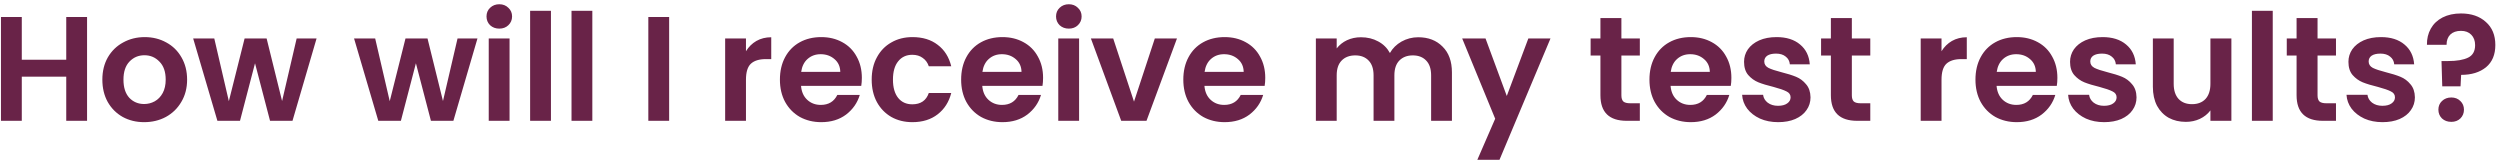 <svg width="269" height="18" viewBox="0 0 269 18" fill="none" xmlns="http://www.w3.org/2000/svg">
<path d="M9.368 1.832V13H7.128V8.248H2.344V13H0.104V1.832H2.344V6.424H7.128V1.832H9.368ZM15.509 13.144C14.655 13.144 13.887 12.957 13.205 12.584C12.522 12.2 11.983 11.661 11.589 10.968C11.205 10.275 11.013 9.475 11.013 8.568C11.013 7.661 11.21 6.861 11.605 6.168C12.01 5.475 12.559 4.941 13.253 4.568C13.946 4.184 14.719 3.992 15.573 3.992C16.426 3.992 17.199 4.184 17.893 4.568C18.586 4.941 19.13 5.475 19.525 6.168C19.93 6.861 20.133 7.661 20.133 8.568C20.133 9.475 19.925 10.275 19.509 10.968C19.103 11.661 18.549 12.2 17.845 12.584C17.151 12.957 16.373 13.144 15.509 13.144ZM15.509 11.192C15.914 11.192 16.293 11.096 16.645 10.904C17.007 10.701 17.295 10.403 17.509 10.008C17.722 9.613 17.829 9.133 17.829 8.568C17.829 7.725 17.605 7.08 17.157 6.632C16.719 6.173 16.181 5.944 15.541 5.944C14.901 5.944 14.362 6.173 13.925 6.632C13.498 7.08 13.285 7.725 13.285 8.568C13.285 9.411 13.493 10.061 13.909 10.52C14.335 10.968 14.869 11.192 15.509 11.192ZM34.064 4.136L31.472 13H29.056L27.44 6.808L25.824 13H23.392L20.784 4.136H23.056L24.624 10.888L26.32 4.136H28.688L30.352 10.872L31.92 4.136H34.064ZM51.376 4.136L48.784 13H46.368L44.752 6.808L43.136 13H40.704L38.096 4.136H40.368L41.936 10.888L43.632 4.136H46L47.664 10.872L49.232 4.136H51.376ZM53.724 3.08C53.33 3.08 52.999 2.957 52.732 2.712C52.476 2.456 52.348 2.141 52.348 1.768C52.348 1.395 52.476 1.085 52.732 0.84C52.999 0.584 53.33 0.456 53.724 0.456C54.119 0.456 54.444 0.584 54.7 0.84C54.967 1.085 55.1 1.395 55.1 1.768C55.1 2.141 54.967 2.456 54.7 2.712C54.444 2.957 54.119 3.08 53.724 3.08ZM54.828 4.136V13H52.588V4.136H54.828ZM59.282 1.16V13H57.041V1.16H59.282ZM63.735 1.16V13H61.495V1.16H63.735ZM72 1.832V13H69.76V1.832H72ZM80.266 5.512C80.554 5.043 80.927 4.675 81.386 4.408C81.855 4.141 82.388 4.008 82.986 4.008V6.36H82.394C81.69 6.36 81.156 6.525 80.794 6.856C80.442 7.187 80.266 7.763 80.266 8.584V13H78.026V4.136H80.266V5.512ZM92.735 8.376C92.735 8.696 92.713 8.984 92.671 9.24H86.191C86.244 9.88 86.468 10.381 86.863 10.744C87.257 11.107 87.743 11.288 88.319 11.288C89.151 11.288 89.743 10.931 90.095 10.216H92.511C92.255 11.069 91.764 11.773 91.039 12.328C90.313 12.872 89.423 13.144 88.367 13.144C87.513 13.144 86.745 12.957 86.063 12.584C85.391 12.2 84.863 11.661 84.479 10.968C84.105 10.275 83.919 9.475 83.919 8.568C83.919 7.651 84.105 6.845 84.479 6.152C84.852 5.459 85.375 4.925 86.047 4.552C86.719 4.179 87.492 3.992 88.367 3.992C89.209 3.992 89.961 4.173 90.623 4.536C91.295 4.899 91.812 5.416 92.175 6.088C92.548 6.749 92.735 7.512 92.735 8.376ZM90.415 7.736C90.404 7.16 90.196 6.701 89.791 6.36C89.385 6.008 88.889 5.832 88.303 5.832C87.748 5.832 87.279 6.003 86.895 6.344C86.521 6.675 86.292 7.139 86.207 7.736H90.415ZM93.794 8.568C93.794 7.651 93.98 6.851 94.354 6.168C94.727 5.475 95.244 4.941 95.906 4.568C96.567 4.184 97.324 3.992 98.178 3.992C99.276 3.992 100.183 4.269 100.898 4.824C101.623 5.368 102.108 6.136 102.354 7.128H99.938C99.81 6.744 99.591 6.445 99.282 6.232C98.983 6.008 98.61 5.896 98.162 5.896C97.522 5.896 97.015 6.131 96.642 6.6C96.268 7.059 96.082 7.715 96.082 8.568C96.082 9.411 96.268 10.067 96.642 10.536C97.015 10.995 97.522 11.224 98.162 11.224C99.068 11.224 99.66 10.819 99.938 10.008H102.354C102.108 10.968 101.623 11.731 100.898 12.296C100.172 12.861 99.266 13.144 98.178 13.144C97.324 13.144 96.567 12.957 95.906 12.584C95.244 12.2 94.727 11.667 94.354 10.984C93.98 10.291 93.794 9.485 93.794 8.568ZM112.235 8.376C112.235 8.696 112.213 8.984 112.171 9.24H105.691C105.744 9.88 105.968 10.381 106.363 10.744C106.757 11.107 107.243 11.288 107.819 11.288C108.651 11.288 109.243 10.931 109.595 10.216H112.011C111.755 11.069 111.264 11.773 110.539 12.328C109.813 12.872 108.923 13.144 107.867 13.144C107.013 13.144 106.245 12.957 105.563 12.584C104.891 12.2 104.363 11.661 103.979 10.968C103.605 10.275 103.419 9.475 103.419 8.568C103.419 7.651 103.605 6.845 103.979 6.152C104.352 5.459 104.875 4.925 105.547 4.552C106.219 4.179 106.992 3.992 107.867 3.992C108.709 3.992 109.461 4.173 110.123 4.536C110.795 4.899 111.312 5.416 111.675 6.088C112.048 6.749 112.235 7.512 112.235 8.376ZM109.915 7.736C109.904 7.16 109.696 6.701 109.291 6.36C108.885 6.008 108.389 5.832 107.803 5.832C107.248 5.832 106.779 6.003 106.395 6.344C106.021 6.675 105.792 7.139 105.707 7.736H109.915ZM115.006 3.08C114.611 3.08 114.28 2.957 114.014 2.712C113.758 2.456 113.63 2.141 113.63 1.768C113.63 1.395 113.758 1.085 114.014 0.84C114.28 0.584 114.611 0.456 115.006 0.456C115.4 0.456 115.726 0.584 115.982 0.84C116.248 1.085 116.382 1.395 116.382 1.768C116.382 2.141 116.248 2.456 115.982 2.712C115.726 2.957 115.4 3.08 115.006 3.08ZM116.11 4.136V13H113.87V4.136H116.11ZM122.019 10.936L124.259 4.136H126.643L123.363 13H120.643L117.379 4.136H119.779L122.019 10.936ZM136.141 8.376C136.141 8.696 136.12 8.984 136.077 9.24H129.597C129.65 9.88 129.874 10.381 130.269 10.744C130.664 11.107 131.149 11.288 131.725 11.288C132.557 11.288 133.149 10.931 133.501 10.216H135.917C135.661 11.069 135.17 11.773 134.445 12.328C133.72 12.872 132.829 13.144 131.773 13.144C130.92 13.144 130.152 12.957 129.469 12.584C128.797 12.2 128.269 11.661 127.885 10.968C127.512 10.275 127.325 9.475 127.325 8.568C127.325 7.651 127.512 6.845 127.885 6.152C128.258 5.459 128.781 4.925 129.453 4.552C130.125 4.179 130.898 3.992 131.773 3.992C132.616 3.992 133.368 4.173 134.029 4.536C134.701 4.899 135.218 5.416 135.581 6.088C135.954 6.749 136.141 7.512 136.141 8.376ZM133.821 7.736C133.81 7.16 133.602 6.701 133.197 6.36C132.792 6.008 132.296 5.832 131.709 5.832C131.154 5.832 130.685 6.003 130.301 6.344C129.928 6.675 129.698 7.139 129.613 7.736H133.821ZM152.596 4.008C153.684 4.008 154.559 4.344 155.22 5.016C155.892 5.677 156.228 6.605 156.228 7.8V13H153.988V8.104C153.988 7.411 153.812 6.883 153.46 6.52C153.108 6.147 152.628 5.96 152.02 5.96C151.412 5.96 150.927 6.147 150.564 6.52C150.212 6.883 150.036 7.411 150.036 8.104V13H147.796V8.104C147.796 7.411 147.62 6.883 147.268 6.52C146.916 6.147 146.436 5.96 145.828 5.96C145.21 5.96 144.719 6.147 144.356 6.52C144.004 6.883 143.828 7.411 143.828 8.104V13H141.588V4.136H143.828V5.208C144.116 4.835 144.484 4.541 144.932 4.328C145.391 4.115 145.892 4.008 146.436 4.008C147.13 4.008 147.748 4.157 148.292 4.456C148.836 4.744 149.258 5.16 149.556 5.704C149.844 5.192 150.26 4.781 150.804 4.472C151.359 4.163 151.956 4.008 152.596 4.008ZM166.834 4.136L161.346 17.192H158.962L160.882 12.776L157.33 4.136H159.842L162.13 10.328L164.45 4.136H166.834ZM174.462 5.976V10.264C174.462 10.563 174.531 10.781 174.67 10.92C174.819 11.048 175.065 11.112 175.406 11.112H176.446V13H175.038C173.15 13 172.206 12.083 172.206 10.248V5.976H171.15V4.136H172.206V1.944H174.462V4.136H176.446V5.976H174.462ZM186.297 8.376C186.297 8.696 186.276 8.984 186.233 9.24H179.753C179.806 9.88 180.03 10.381 180.425 10.744C180.82 11.107 181.305 11.288 181.881 11.288C182.713 11.288 183.305 10.931 183.657 10.216H186.073C185.817 11.069 185.326 11.773 184.601 12.328C183.876 12.872 182.985 13.144 181.929 13.144C181.076 13.144 180.308 12.957 179.625 12.584C178.953 12.2 178.425 11.661 178.041 10.968C177.668 10.275 177.481 9.475 177.481 8.568C177.481 7.651 177.668 6.845 178.041 6.152C178.414 5.459 178.937 4.925 179.609 4.552C180.281 4.179 181.054 3.992 181.929 3.992C182.772 3.992 183.524 4.173 184.185 4.536C184.857 4.899 185.374 5.416 185.737 6.088C186.11 6.749 186.297 7.512 186.297 8.376ZM183.977 7.736C183.966 7.16 183.758 6.701 183.353 6.36C182.948 6.008 182.452 5.832 181.865 5.832C181.31 5.832 180.841 6.003 180.457 6.344C180.084 6.675 179.854 7.139 179.769 7.736H183.977ZM191.324 13.144C190.599 13.144 189.948 13.016 189.372 12.76C188.796 12.493 188.337 12.136 187.996 11.688C187.665 11.24 187.484 10.744 187.452 10.2H189.708C189.751 10.541 189.916 10.824 190.204 11.048C190.503 11.272 190.871 11.384 191.308 11.384C191.735 11.384 192.065 11.299 192.3 11.128C192.545 10.957 192.668 10.739 192.668 10.472C192.668 10.184 192.519 9.971 192.22 9.832C191.932 9.683 191.468 9.523 190.828 9.352C190.167 9.192 189.623 9.027 189.196 8.856C188.78 8.685 188.417 8.424 188.108 8.072C187.809 7.72 187.66 7.245 187.66 6.648C187.66 6.157 187.799 5.709 188.076 5.304C188.364 4.899 188.769 4.579 189.292 4.344C189.825 4.109 190.449 3.992 191.164 3.992C192.22 3.992 193.063 4.259 193.692 4.792C194.321 5.315 194.668 6.024 194.732 6.92H192.588C192.556 6.568 192.407 6.291 192.14 6.088C191.884 5.875 191.537 5.768 191.1 5.768C190.695 5.768 190.38 5.843 190.156 5.992C189.943 6.141 189.836 6.349 189.836 6.616C189.836 6.915 189.985 7.144 190.284 7.304C190.583 7.453 191.047 7.608 191.676 7.768C192.316 7.928 192.844 8.093 193.26 8.264C193.676 8.435 194.033 8.701 194.332 9.064C194.641 9.416 194.801 9.885 194.812 10.472C194.812 10.984 194.668 11.443 194.38 11.848C194.103 12.253 193.697 12.573 193.164 12.808C192.641 13.032 192.028 13.144 191.324 13.144ZM199.259 5.976V10.264C199.259 10.563 199.328 10.781 199.467 10.92C199.616 11.048 199.862 11.112 200.203 11.112H201.243V13H199.835C197.947 13 197.003 12.083 197.003 10.248V5.976H195.947V4.136H197.003V1.944H199.259V4.136H201.243V5.976H199.259ZM208.907 5.512C209.195 5.043 209.568 4.675 210.027 4.408C210.496 4.141 211.029 4.008 211.627 4.008V6.36H211.035C210.331 6.36 209.797 6.525 209.435 6.856C209.083 7.187 208.907 7.763 208.907 8.584V13H206.667V4.136H208.907V5.512ZM221.375 8.376C221.375 8.696 221.354 8.984 221.311 9.24H214.831C214.885 9.88 215.109 10.381 215.503 10.744C215.898 11.107 216.383 11.288 216.959 11.288C217.791 11.288 218.383 10.931 218.735 10.216H221.151C220.895 11.069 220.405 11.773 219.679 12.328C218.954 12.872 218.063 13.144 217.007 13.144C216.154 13.144 215.386 12.957 214.703 12.584C214.031 12.2 213.503 11.661 213.119 10.968C212.746 10.275 212.559 9.475 212.559 8.568C212.559 7.651 212.746 6.845 213.119 6.152C213.493 5.459 214.015 4.925 214.687 4.552C215.359 4.179 216.133 3.992 217.007 3.992C217.85 3.992 218.602 4.173 219.263 4.536C219.935 4.899 220.453 5.416 220.815 6.088C221.189 6.749 221.375 7.512 221.375 8.376ZM219.055 7.736C219.045 7.16 218.837 6.701 218.431 6.36C218.026 6.008 217.53 5.832 216.943 5.832C216.389 5.832 215.919 6.003 215.535 6.344C215.162 6.675 214.933 7.139 214.847 7.736H219.055ZM226.402 13.144C225.677 13.144 225.026 13.016 224.45 12.76C223.874 12.493 223.416 12.136 223.074 11.688C222.744 11.24 222.562 10.744 222.53 10.2H224.786C224.829 10.541 224.994 10.824 225.282 11.048C225.581 11.272 225.949 11.384 226.386 11.384C226.813 11.384 227.144 11.299 227.378 11.128C227.624 10.957 227.746 10.739 227.746 10.472C227.746 10.184 227.597 9.971 227.298 9.832C227.01 9.683 226.546 9.523 225.906 9.352C225.245 9.192 224.701 9.027 224.274 8.856C223.858 8.685 223.496 8.424 223.186 8.072C222.888 7.72 222.738 7.245 222.738 6.648C222.738 6.157 222.877 5.709 223.154 5.304C223.442 4.899 223.848 4.579 224.37 4.344C224.904 4.109 225.528 3.992 226.242 3.992C227.298 3.992 228.141 4.259 228.77 4.792C229.4 5.315 229.746 6.024 229.81 6.92H227.666C227.634 6.568 227.485 6.291 227.218 6.088C226.962 5.875 226.616 5.768 226.178 5.768C225.773 5.768 225.458 5.843 225.234 5.992C225.021 6.141 224.914 6.349 224.914 6.616C224.914 6.915 225.064 7.144 225.362 7.304C225.661 7.453 226.125 7.608 226.754 7.768C227.394 7.928 227.922 8.093 228.338 8.264C228.754 8.435 229.112 8.701 229.41 9.064C229.72 9.416 229.88 9.885 229.89 10.472C229.89 10.984 229.746 11.443 229.458 11.848C229.181 12.253 228.776 12.573 228.242 12.808C227.72 13.032 227.106 13.144 226.402 13.144ZM240.097 4.136V13H237.841V11.88C237.553 12.264 237.174 12.568 236.705 12.792C236.246 13.005 235.745 13.112 235.201 13.112C234.508 13.112 233.894 12.968 233.361 12.68C232.828 12.381 232.406 11.949 232.097 11.384C231.798 10.808 231.649 10.125 231.649 9.336V4.136H233.889V9.016C233.889 9.72 234.065 10.264 234.417 10.648C234.769 11.021 235.249 11.208 235.857 11.208C236.476 11.208 236.961 11.021 237.313 10.648C237.665 10.264 237.841 9.72 237.841 9.016V4.136H240.097ZM244.547 1.16V13H242.307V1.16H244.547ZM249.368 5.976V10.264C249.368 10.563 249.438 10.781 249.576 10.92C249.726 11.048 249.971 11.112 250.312 11.112H251.352V13H249.944C248.056 13 247.112 12.083 247.112 10.248V5.976H246.056V4.136H247.112V1.944H249.368V4.136H251.352V5.976H249.368ZM256.355 13.144C255.63 13.144 254.979 13.016 254.403 12.76C253.827 12.493 253.369 12.136 253.027 11.688C252.697 11.24 252.515 10.744 252.483 10.2H254.739C254.782 10.541 254.947 10.824 255.235 11.048C255.534 11.272 255.902 11.384 256.339 11.384C256.766 11.384 257.097 11.299 257.331 11.128C257.577 10.957 257.699 10.739 257.699 10.472C257.699 10.184 257.55 9.971 257.251 9.832C256.963 9.683 256.499 9.523 255.859 9.352C255.198 9.192 254.654 9.027 254.227 8.856C253.811 8.685 253.449 8.424 253.139 8.072C252.841 7.72 252.691 7.245 252.691 6.648C252.691 6.157 252.83 5.709 253.107 5.304C253.395 4.899 253.801 4.579 254.323 4.344C254.857 4.109 255.481 3.992 256.195 3.992C257.251 3.992 258.094 4.259 258.723 4.792C259.353 5.315 259.699 6.024 259.763 6.92H257.619C257.587 6.568 257.438 6.291 257.171 6.088C256.915 5.875 256.569 5.768 256.131 5.768C255.726 5.768 255.411 5.843 255.187 5.992C254.974 6.141 254.867 6.349 254.867 6.616C254.867 6.915 255.017 7.144 255.315 7.304C255.614 7.453 256.078 7.608 256.707 7.768C257.347 7.928 257.875 8.093 258.291 8.264C258.707 8.435 259.065 8.701 259.363 9.064C259.673 9.416 259.833 9.885 259.843 10.472C259.843 10.984 259.699 11.443 259.411 11.848C259.134 12.253 258.729 12.573 258.195 12.808C257.673 13.032 257.059 13.144 256.355 13.144ZM264.802 1.448C265.911 1.448 266.802 1.752 267.474 2.36C268.157 2.957 268.498 3.784 268.498 4.84C268.498 5.885 268.162 6.685 267.49 7.24C266.818 7.784 265.927 8.056 264.818 8.056L264.754 9.288H262.786L262.706 6.568H263.426C264.354 6.568 265.069 6.445 265.57 6.2C266.071 5.955 266.322 5.507 266.322 4.856C266.322 4.387 266.183 4.013 265.906 3.736C265.639 3.459 265.271 3.32 264.802 3.32C264.311 3.32 263.927 3.453 263.65 3.72C263.383 3.987 263.25 4.355 263.25 4.824H261.138C261.127 4.173 261.266 3.592 261.554 3.08C261.842 2.568 262.263 2.168 262.818 1.88C263.383 1.592 264.045 1.448 264.802 1.448ZM263.762 13.112C263.357 13.112 263.021 12.989 262.754 12.744C262.498 12.488 262.37 12.173 262.37 11.8C262.37 11.427 262.498 11.117 262.754 10.872C263.021 10.616 263.357 10.488 263.762 10.488C264.157 10.488 264.482 10.616 264.738 10.872C264.994 11.117 265.122 11.427 265.122 11.8C265.122 12.173 264.994 12.488 264.738 12.744C264.482 12.989 264.157 13.112 263.762 13.112Z" fill="#692348"/>
</svg>
